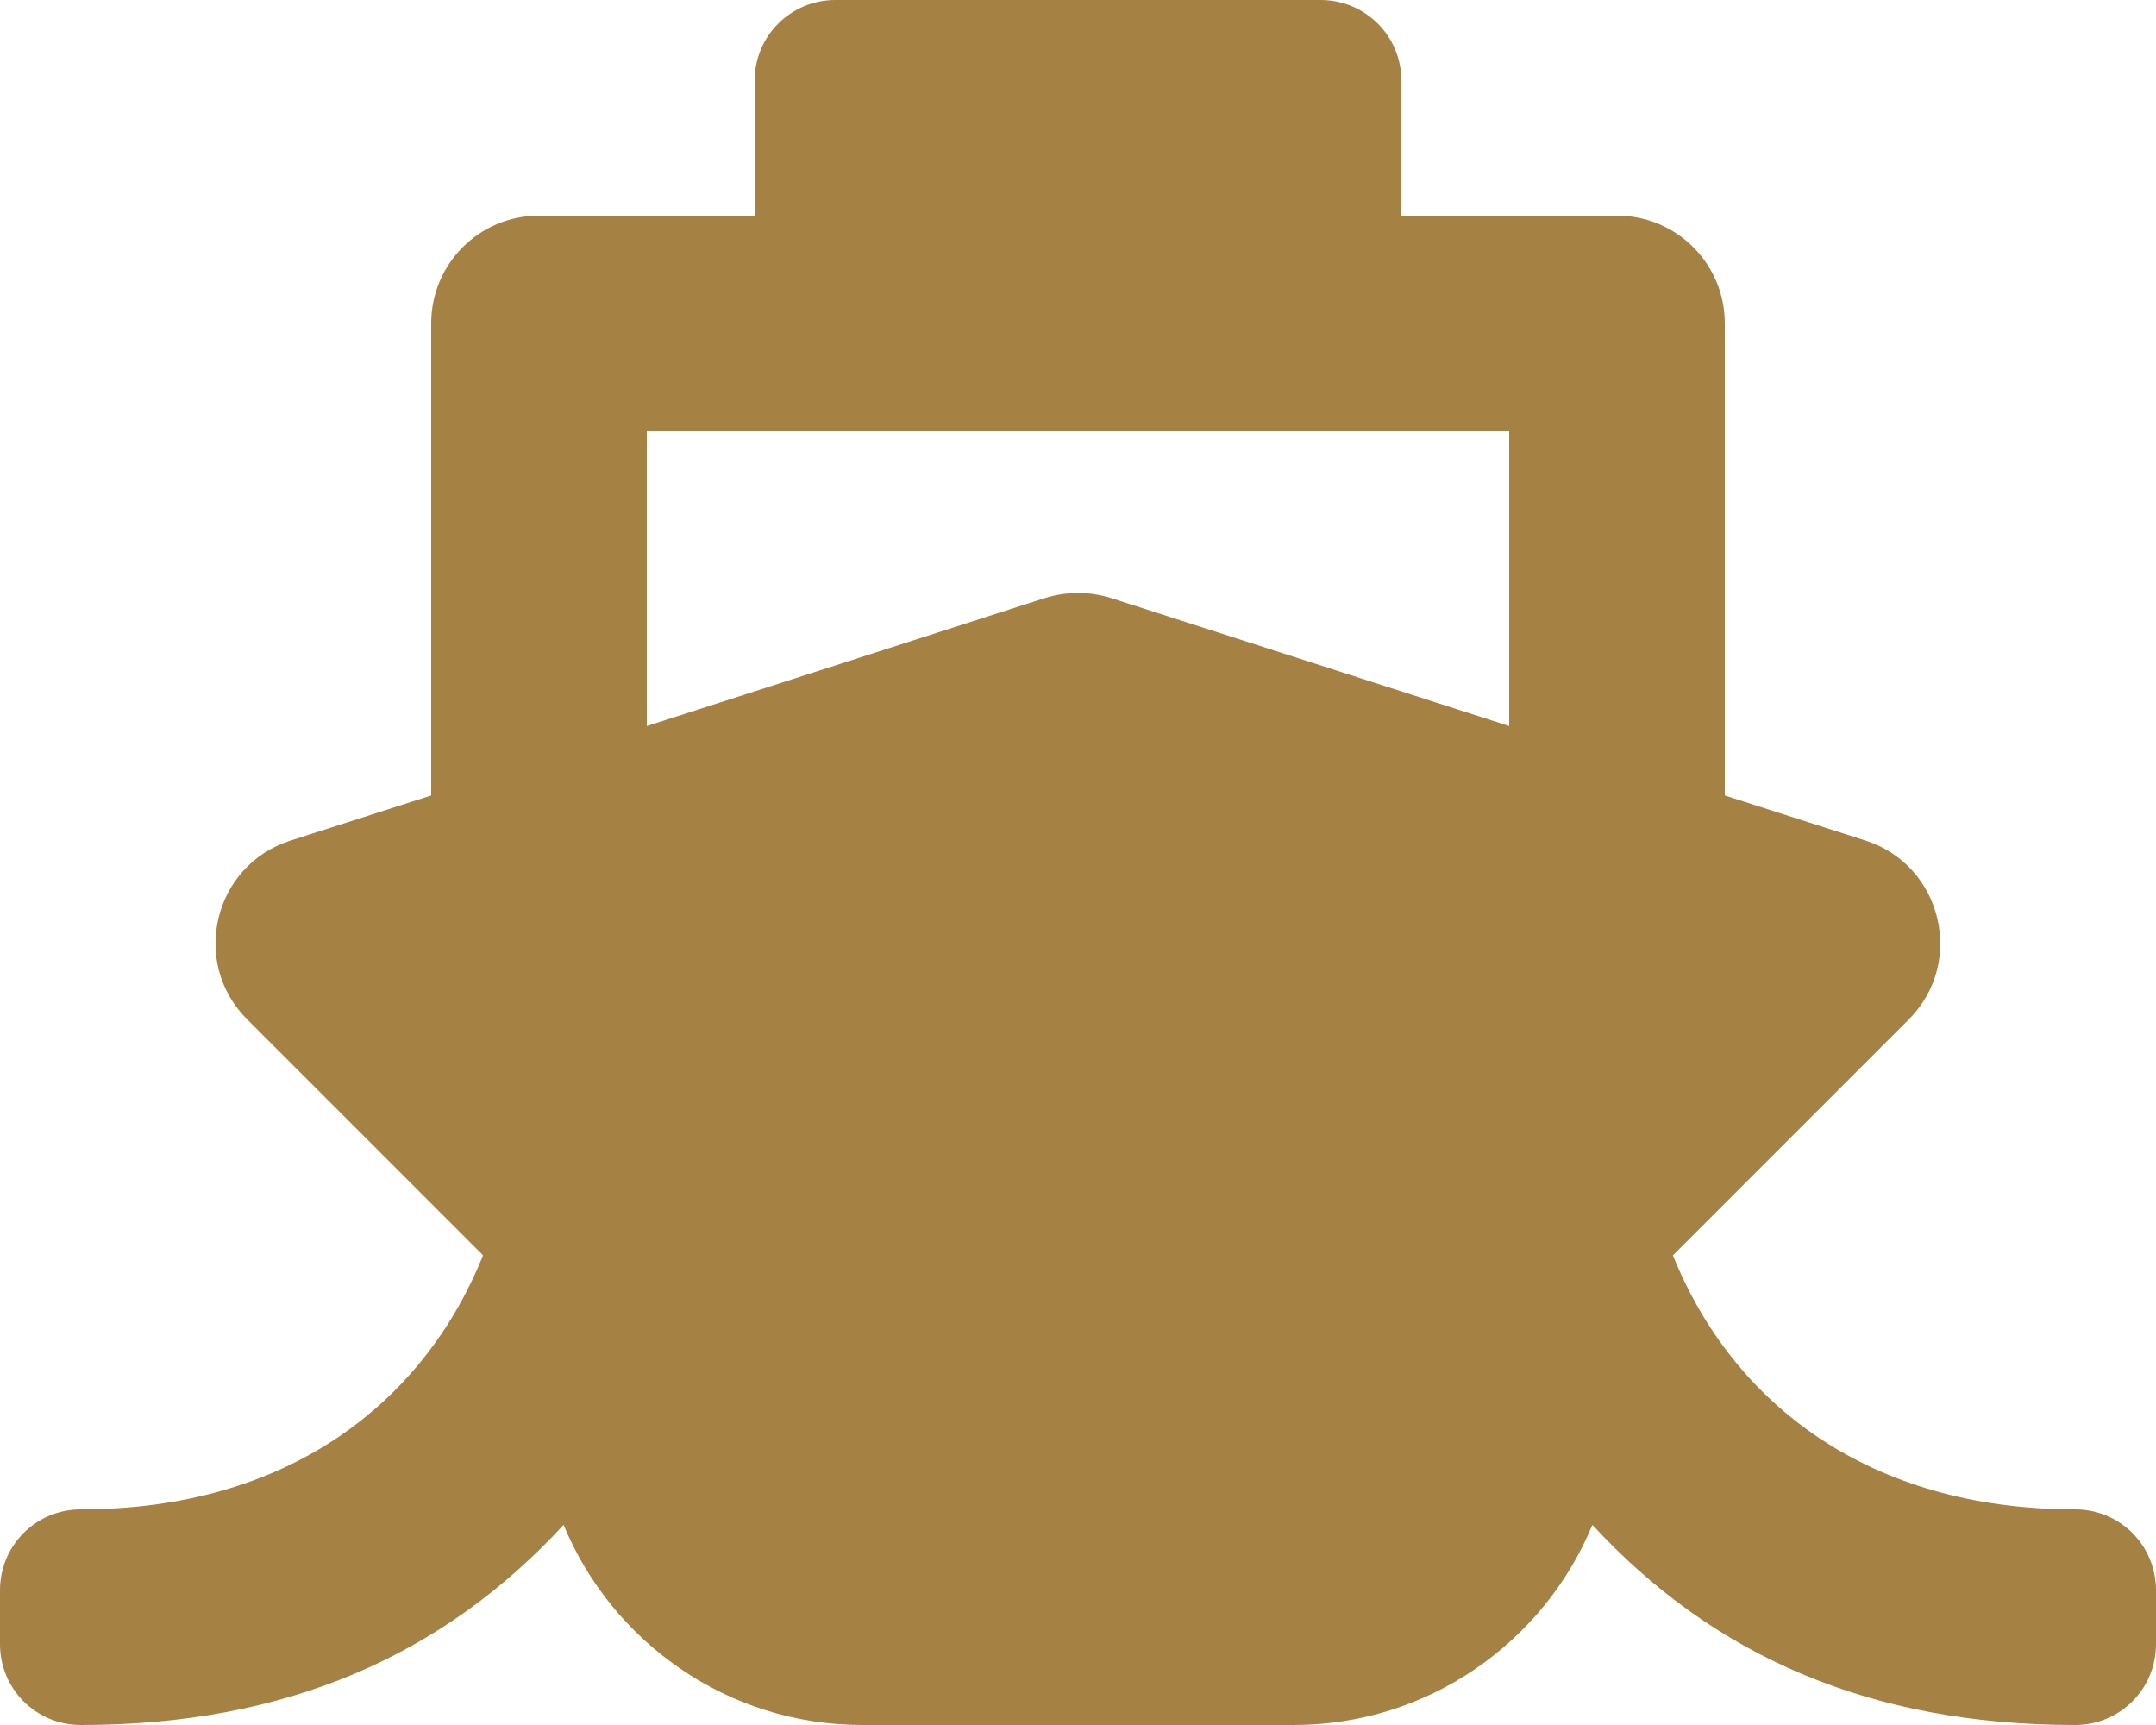 <?xml version="1.0" encoding="utf-8"?>
<!-- Generator: Adobe Illustrator 26.2.1, SVG Export Plug-In . SVG Version: 6.00 Build 0)  -->
<svg version="1.1" id="Layer_1" xmlns="http://www.w3.org/2000/svg" xmlns:xlink="http://www.w3.org/1999/xlink" x="0px" y="0px"
	 viewBox="0 0 640 512" style="enable-background:new 0 0 640 512;" xml:space="preserve">
<style type="text/css">
	.st0{fill:#A58144;}
</style>
<path class="st0" d="M496.6,372.6l70-70c16.9-16.9,9.9-45.8-12.8-53.1L512,236.1V96c0-17.7-14.3-32-32-32h-64V24
	c0-13.3-10.7-24-24-24H248c-13.3,0-24,10.7-24,24v40h-64c-17.7,0-32,14.3-32,32v140.1l-41.8,13.4c-22.8,7.3-29.8,36.2-12.8,53.1
	l70,70C125.8,416.3,85.6,448,24,448c-13.3,0-24,10.7-24,24v16c0,13.3,10.7,24,24,24c61,0,107.5-20.6,143.3-59.4
	C181.7,487.4,216,512,256,512h128c40,0,74.3-24.6,88.7-59.4C508.5,491.4,555,512,616,512c13.3,0,24-10.7,24-24v-16
	c0-13.3-10.7-24-24-24C555.2,448,514.5,417,496.6,372.6z M192,128h256v87.5l-118.2-38c-6.4-2-13.2-2-19.6,0l-118.2,38V128z"/>
</svg>
